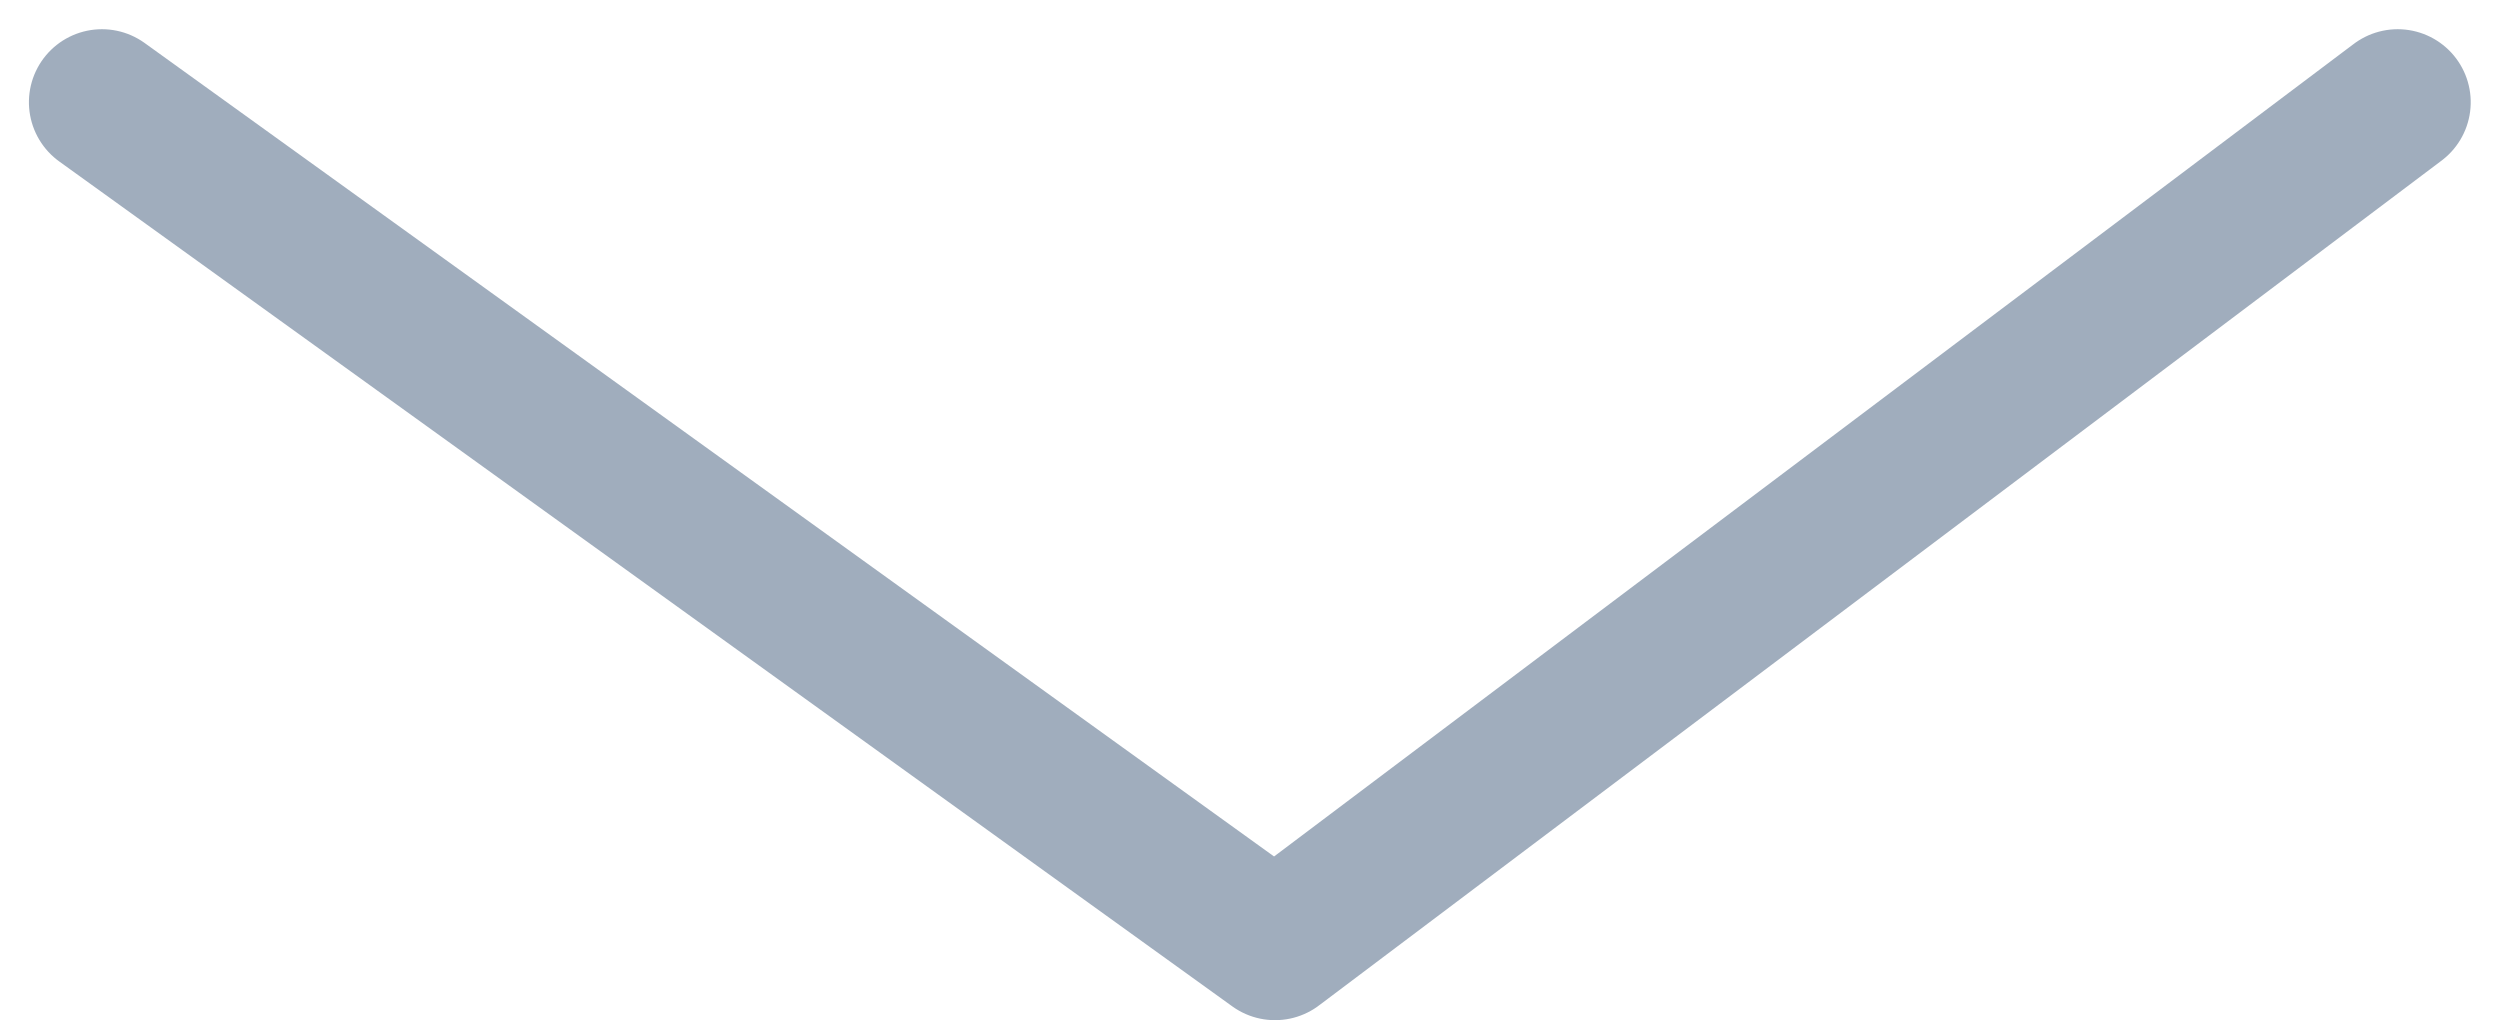 <svg xmlns="http://www.w3.org/2000/svg" width="34.237" height="13.971" viewBox="0 0 34.237 13.971">
  <g id="Pfeil_runter" transform="translate(1.396 1.4)">
    <path id="Pfeil_runter-2" data-name="Pfeil_runter" d="M11.571,0,0,16.065,11.571,31.44" transform="translate(0 11.571) rotate(-90)" fill="none" stroke="#a0adbd" stroke-linecap="round" stroke-linejoin="round" stroke-width="2"/>
  </g>
</svg>